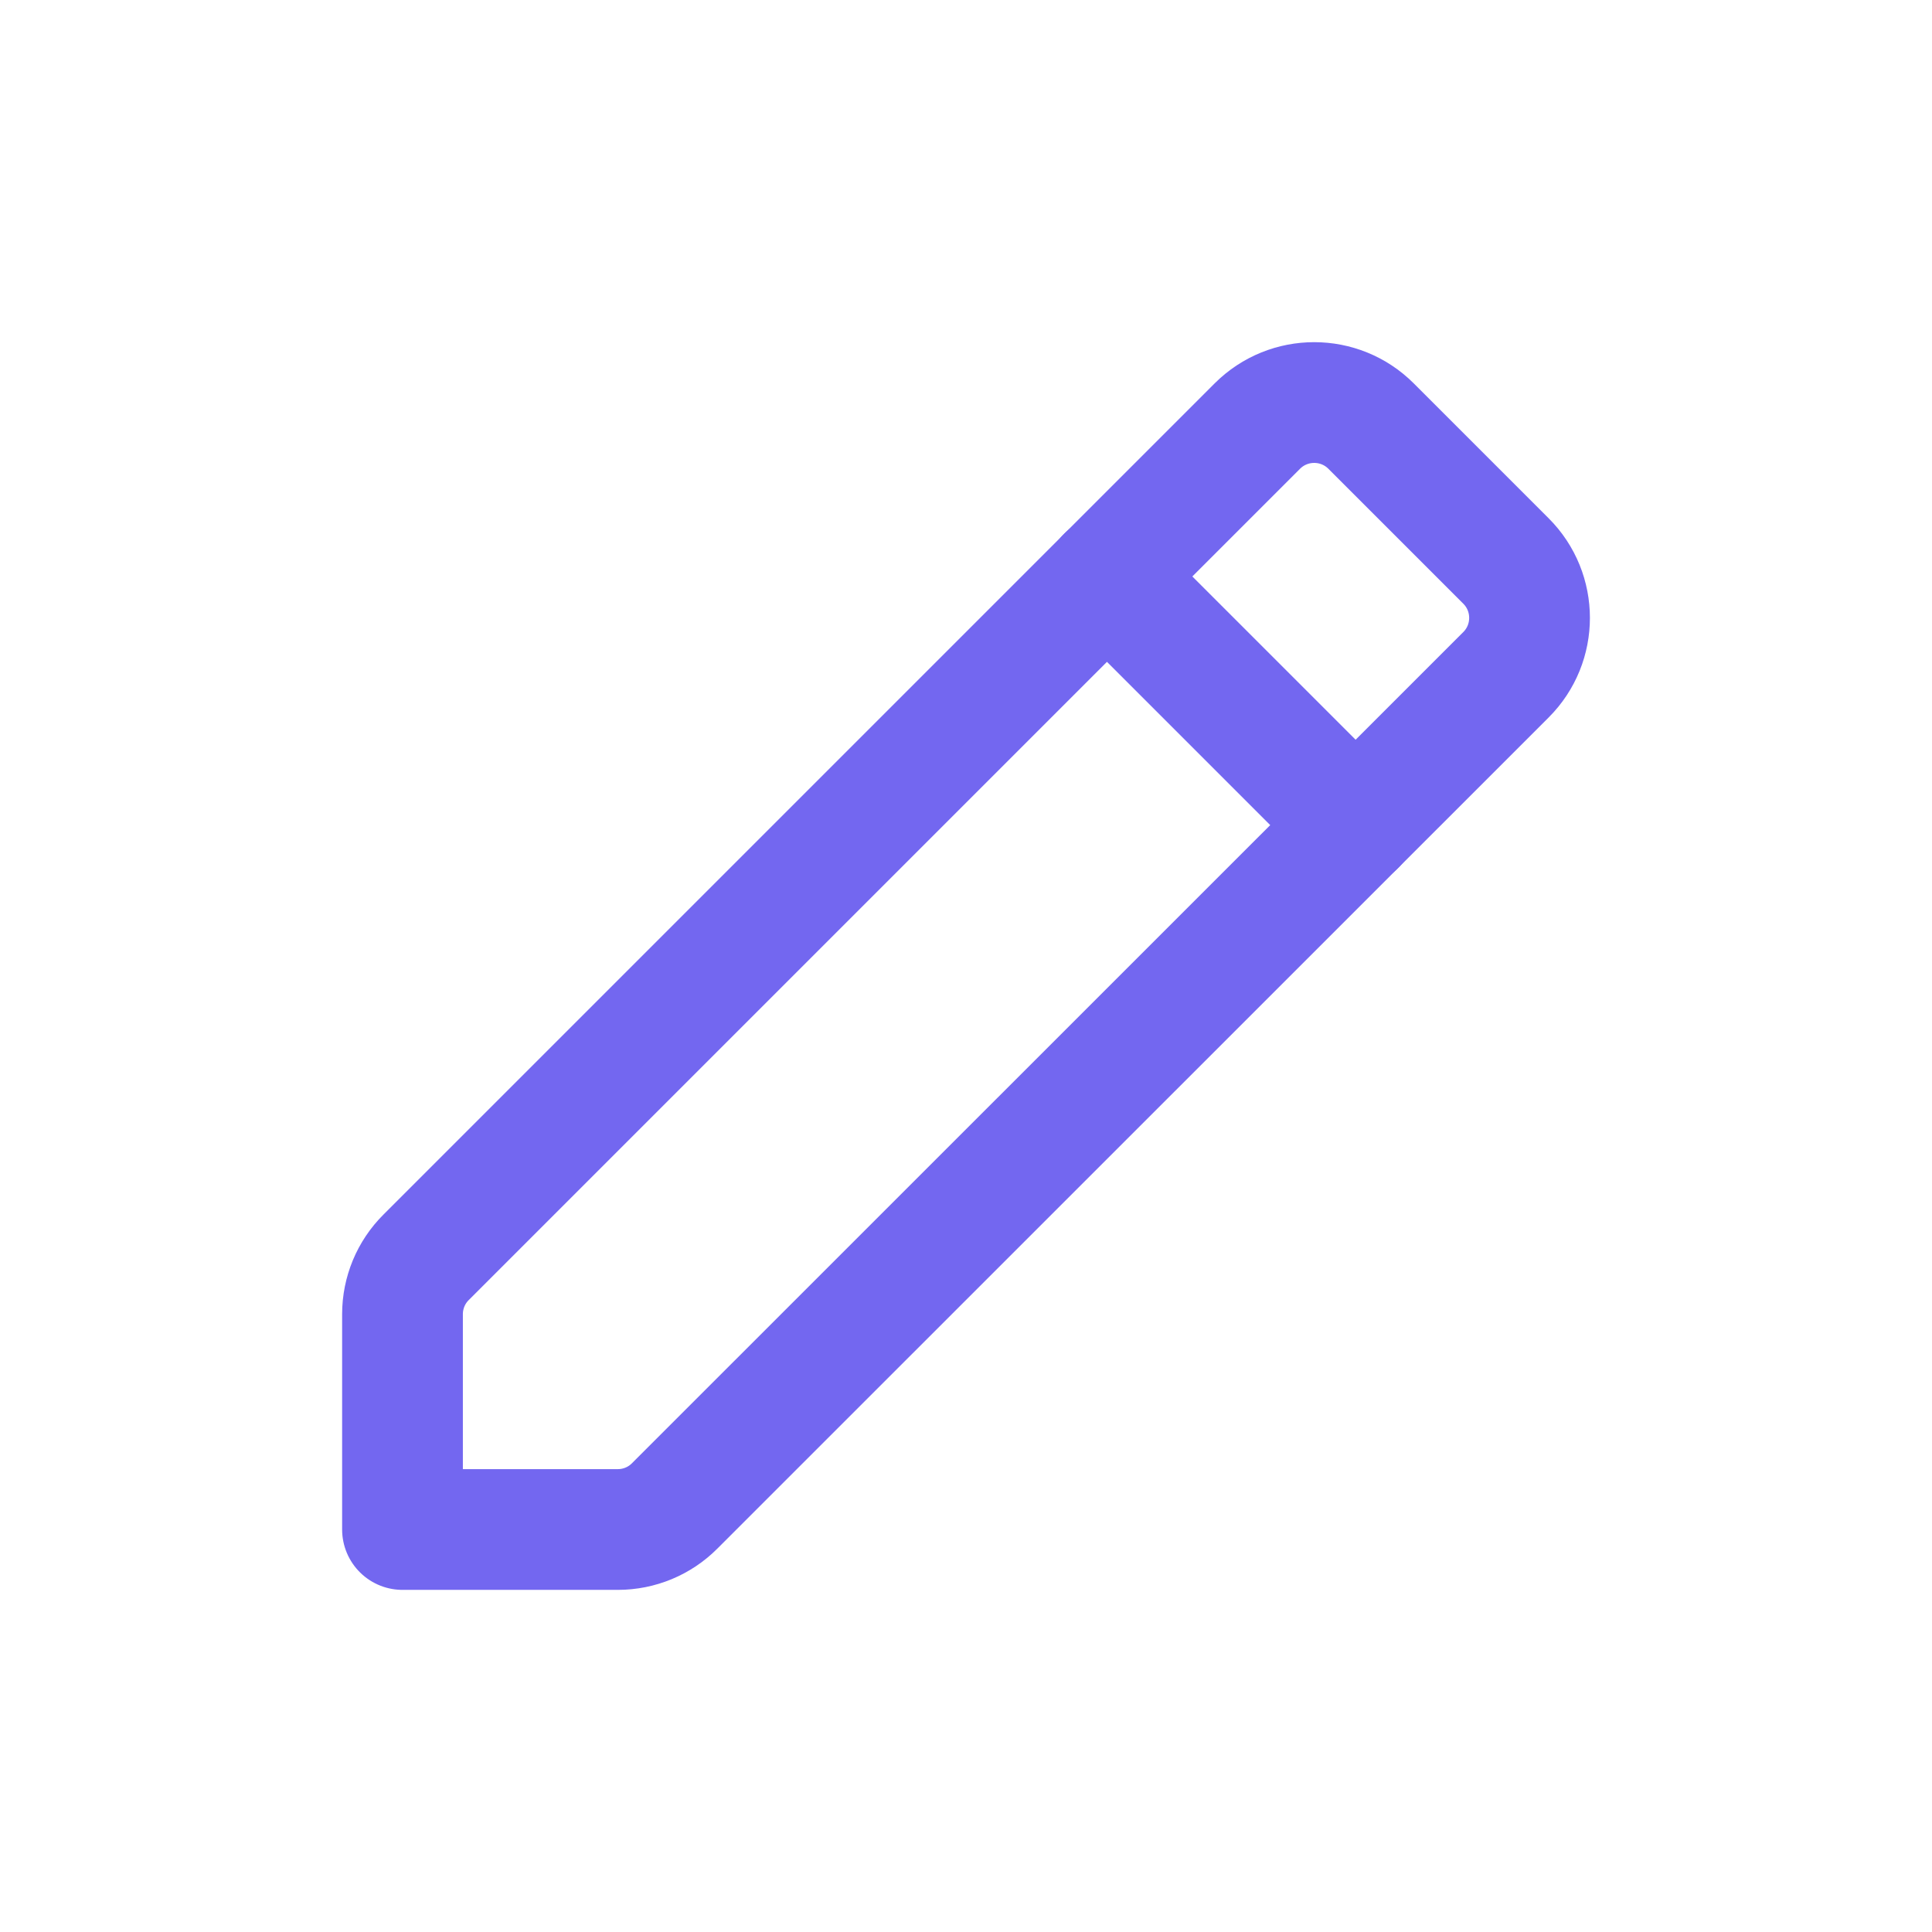 <svg width="24" height="24" viewBox="0 0 24 24" fill="none" xmlns="http://www.w3.org/2000/svg">
<path fill-rule="evenodd" clip-rule="evenodd" d="M5.293 15.619L15.619 5.293C16.009 4.903 16.642 4.903 17.032 5.293L18.708 6.969C19.098 7.359 19.098 7.992 18.708 8.382L8.381 18.707C8.194 18.895 7.94 19 7.675 19H5V16.325C5 16.06 5.105 15.806 5.293 15.619Z" stroke="#7367F0" stroke-width="1.5" stroke-linecap="round" stroke-linejoin="round"/>
<path d="M13.75 7.16L16.84 10.25" stroke="#7367F0" stroke-width="1.5" stroke-linecap="round" stroke-linejoin="round"/>
</svg>
